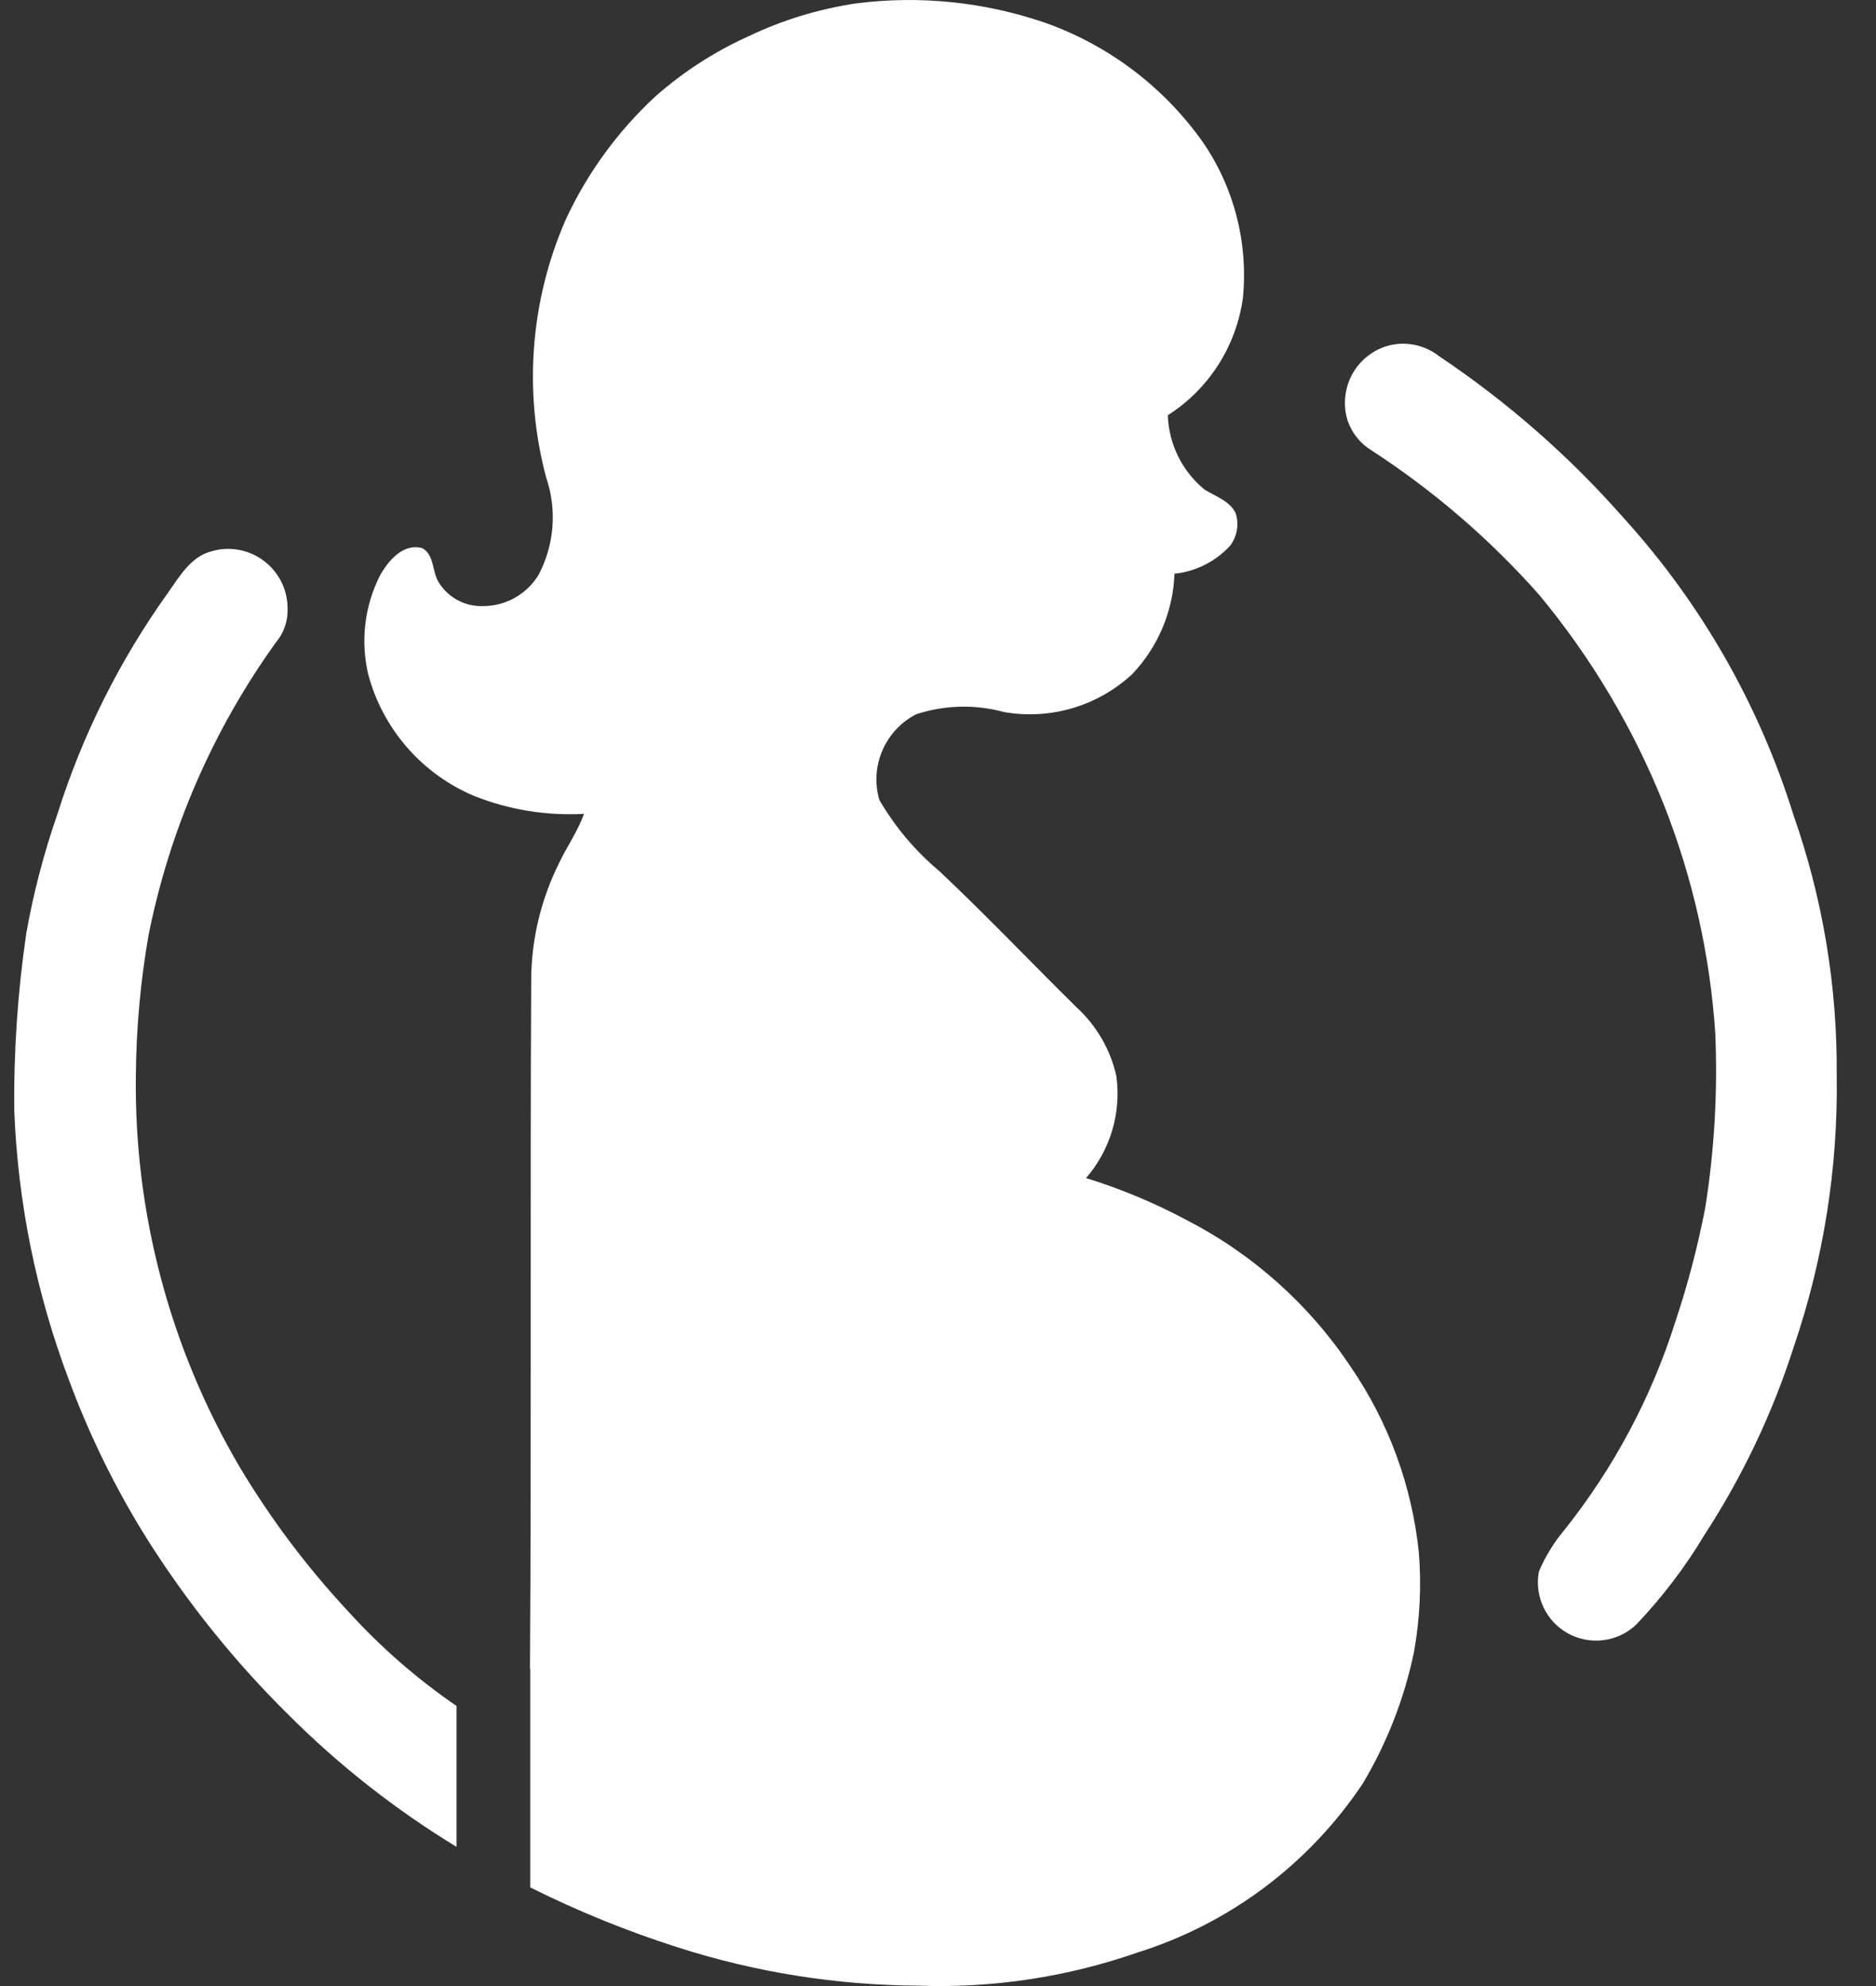 <svg xmlns="http://www.w3.org/2000/svg" fill="none" viewBox="0 0 34 36" height="36" width="34">
<rect x="0" y="0" width="34" height="36" fill="#333333" stroke="none"/>
<g id="Group">
<path fill="white" d="M8.274 30.923V33.477C7.162 32.8 6.136 31.993 5.218 31.073C4.25 30.116 3.396 29.052 2.669 27.902C2.098 26.992 1.624 26.025 1.251 25.019C0.66 23.455 0.324 21.806 0.259 20.135C0.247 19.056 0.321 17.976 0.478 16.907C0.609 16.174 0.798 15.454 1.043 14.75C1.493 13.322 2.166 11.974 3.038 10.754C3.251 10.455 3.459 10.08 3.851 9.988C4.175 9.898 4.523 9.967 4.789 10.172C5.058 10.377 5.213 10.694 5.212 11.031C5.22 11.256 5.144 11.476 4.998 11.648C3.86 13.232 3.074 15.04 2.692 16.953C2.545 17.794 2.469 18.646 2.462 19.501C2.431 21.991 3.081 24.44 4.341 26.587C4.902 27.527 5.561 28.404 6.307 29.205C6.893 29.852 7.553 30.429 8.274 30.923Z" id="Vector"></path>
<path fill="white" d="M25.628 29.939C25.453 30.785 25.137 31.597 24.693 32.338C23.72 33.792 22.28 34.872 20.611 35.394C19.339 35.837 17.995 36.041 16.65 35.993C15.164 35.986 13.688 35.751 12.274 35.296C11.359 35.003 10.468 34.641 9.61 34.212V30.251H9.605C9.633 26.053 9.605 21.855 9.628 17.658C9.648 16.96 9.819 16.277 10.129 15.651C10.274 15.346 10.47 15.069 10.585 14.752C9.906 14.789 9.227 14.68 8.596 14.429C7.65 14.031 6.942 13.221 6.676 12.232C6.531 11.628 6.605 10.994 6.883 10.439C7.033 10.168 7.304 9.839 7.656 9.937C7.875 10.064 7.829 10.358 7.95 10.554C8.119 10.83 8.421 10.994 8.746 10.987C9.159 10.99 9.544 10.775 9.76 10.422C10.047 9.878 10.098 9.24 9.899 8.658C9.485 7.105 9.609 5.459 10.25 3.987C10.641 3.14 11.196 2.379 11.882 1.744C12.384 1.302 12.949 0.936 13.56 0.66C14.18 0.363 14.84 0.162 15.52 0.061C16.672 -0.086 17.841 0.035 18.94 0.412C20.093 0.82 21.092 1.576 21.799 2.575C22.367 3.401 22.624 4.402 22.526 5.4C22.406 6.275 21.909 7.053 21.165 7.527C21.183 8.052 21.426 8.545 21.834 8.877C22.03 8.998 22.284 9.078 22.393 9.298C22.461 9.502 22.422 9.727 22.29 9.897C22.027 10.181 21.67 10.36 21.286 10.399C21.262 11.079 20.988 11.728 20.519 12.221C19.894 12.8 19.035 13.054 18.196 12.907C17.672 12.764 17.119 12.779 16.604 12.947C16.039 13.239 15.76 13.889 15.936 14.498C16.222 14.991 16.593 15.43 17.031 15.796C17.879 16.597 18.68 17.439 19.51 18.258C19.871 18.588 20.122 19.02 20.231 19.497C20.326 20.166 20.126 20.844 19.683 21.354C20.313 21.549 20.923 21.804 21.505 22.115C22.71 22.735 23.737 23.655 24.486 24.785C25.167 25.782 25.589 26.934 25.714 28.135C25.764 28.737 25.733 29.344 25.628 29.939L25.628 29.939Z" id="Vector_2"></path>
<path fill="white" d="M33.288 19.488C33.301 17.887 33.037 16.294 32.507 14.782C31.885 12.783 30.836 10.943 29.429 9.392C28.445 8.272 27.319 7.285 26.081 6.456C25.817 6.249 25.47 6.179 25.147 6.269C24.87 6.351 24.638 6.54 24.502 6.793C24.367 7.049 24.338 7.347 24.423 7.622C24.501 7.85 24.657 8.045 24.864 8.169C25.987 8.899 27.008 9.779 27.895 10.782C28.843 11.924 29.605 13.207 30.154 14.583C30.677 15.908 30.992 17.306 31.087 18.726C31.133 19.786 31.071 20.848 30.905 21.894C30.77 22.592 30.59 23.28 30.365 23.954C29.931 25.327 29.248 26.608 28.351 27.735C28.162 27.96 28.006 28.214 27.891 28.485C27.805 28.933 28.018 29.387 28.417 29.608C28.818 29.828 29.314 29.766 29.648 29.455C30.124 28.955 30.544 28.404 30.897 27.813C31.584 26.756 32.126 25.613 32.51 24.413C33.05 22.828 33.314 21.163 33.288 19.488Z" id="Vector_3"></path>
</g>
</svg>
